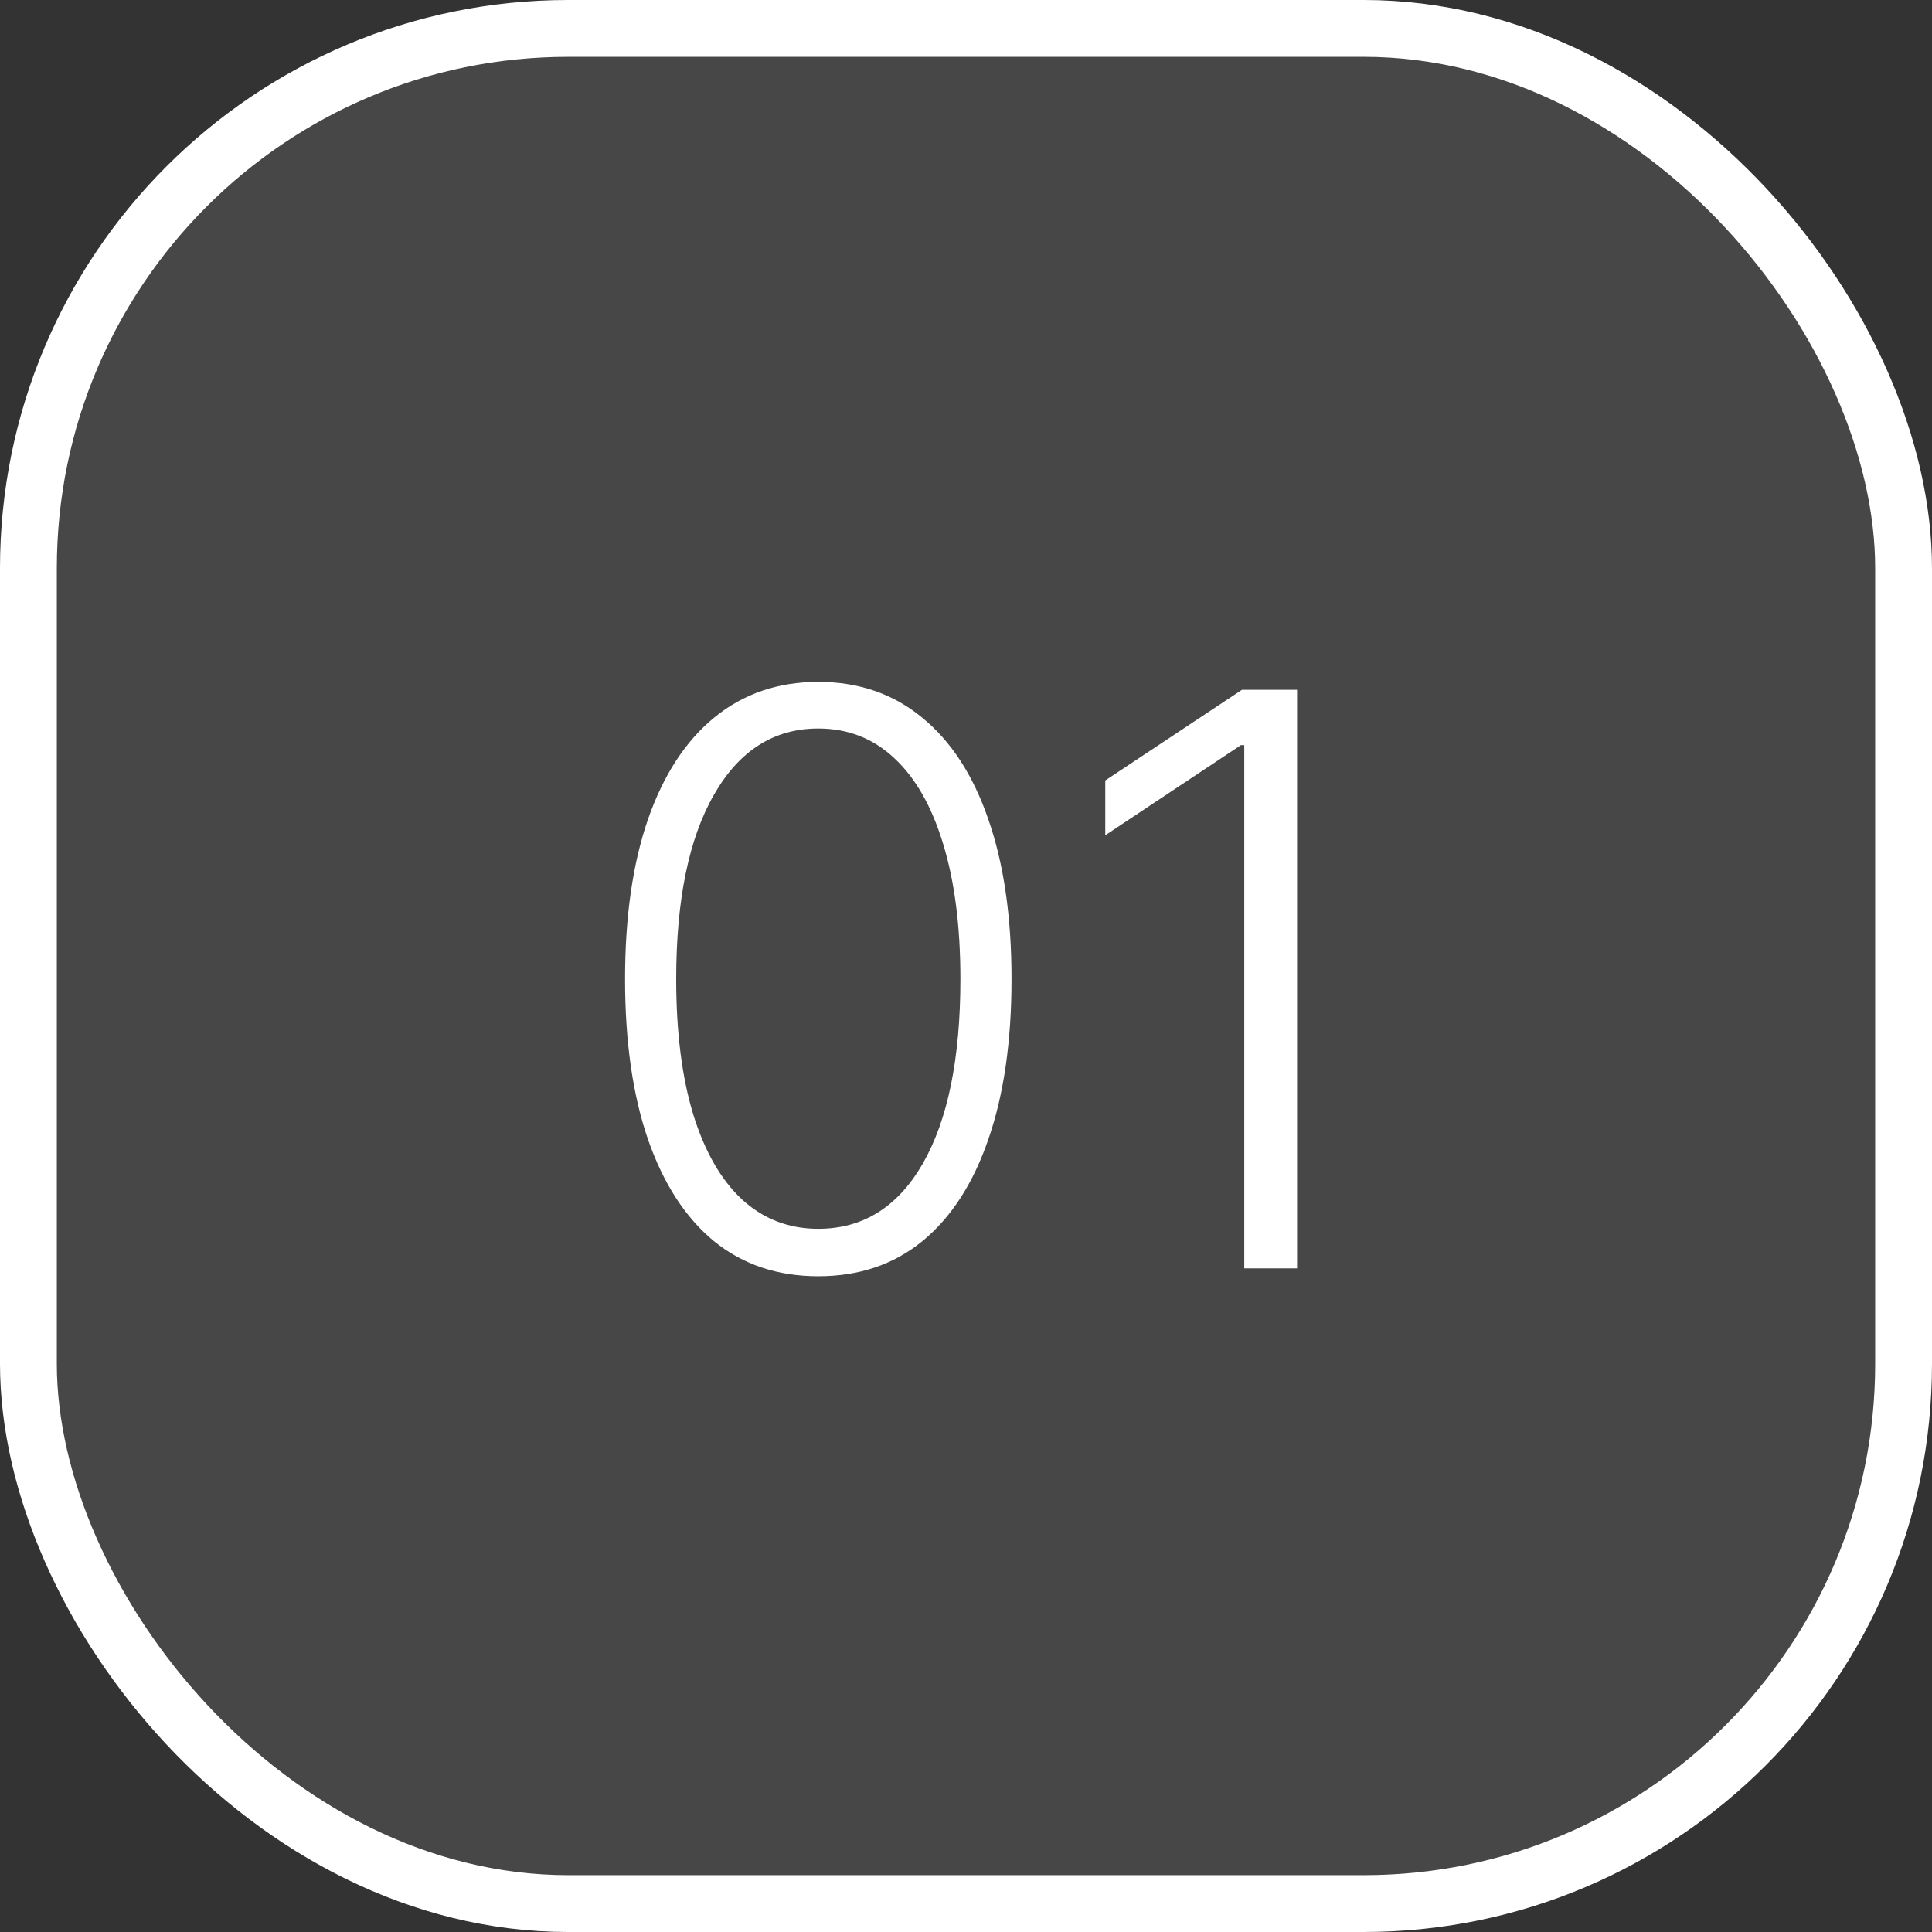 <?xml version="1.0" encoding="UTF-8"?> <svg xmlns="http://www.w3.org/2000/svg" width="68" height="68" viewBox="0 0 68 68" fill="none"><rect x="0" y="0" width="68" height="68" fill="#333333" stroke="none"/> <rect x="1" y="1" width="66" height="66" rx="19" fill="white" fill-opacity="0.1"></rect> <path d="M28.801 44.92C27.369 44.92 26.146 44.51 25.132 43.688C24.125 42.859 23.349 41.662 22.805 40.098C22.268 38.534 22 36.654 22 34.46C22 32.273 22.268 30.4 22.805 28.842C23.349 27.278 24.128 26.081 25.142 25.253C26.163 24.418 27.383 24 28.801 24C30.22 24 31.436 24.418 32.45 25.253C33.471 26.081 34.25 27.278 34.787 28.842C35.331 30.4 35.602 32.273 35.602 34.46C35.602 36.654 35.331 38.534 34.787 40.098C34.25 41.662 33.474 42.859 32.46 43.688C31.453 44.51 30.233 44.92 28.801 44.92ZM28.801 43.25C30.372 43.25 31.599 42.484 32.48 40.953C33.362 39.415 33.803 37.251 33.803 34.46C33.803 32.604 33.6 31.02 33.196 29.707C32.798 28.388 32.225 27.381 31.476 26.685C30.733 25.989 29.842 25.641 28.801 25.641C27.243 25.641 26.02 26.416 25.132 27.967C24.244 29.512 23.8 31.676 23.8 34.46C23.8 36.316 23.999 37.901 24.396 39.213C24.801 40.526 25.374 41.526 26.116 42.216C26.866 42.905 27.76 43.25 28.801 43.25Z" fill="white"></path> <path d="M45.653 24.278V44.642H43.794V26.227H43.675L38.902 29.399V27.47L43.714 24.278H45.653Z" fill="white"></path> <rect x="1" y="1" width="66" height="66" rx="19" stroke="white" stroke-width="2"></rect> </svg> 